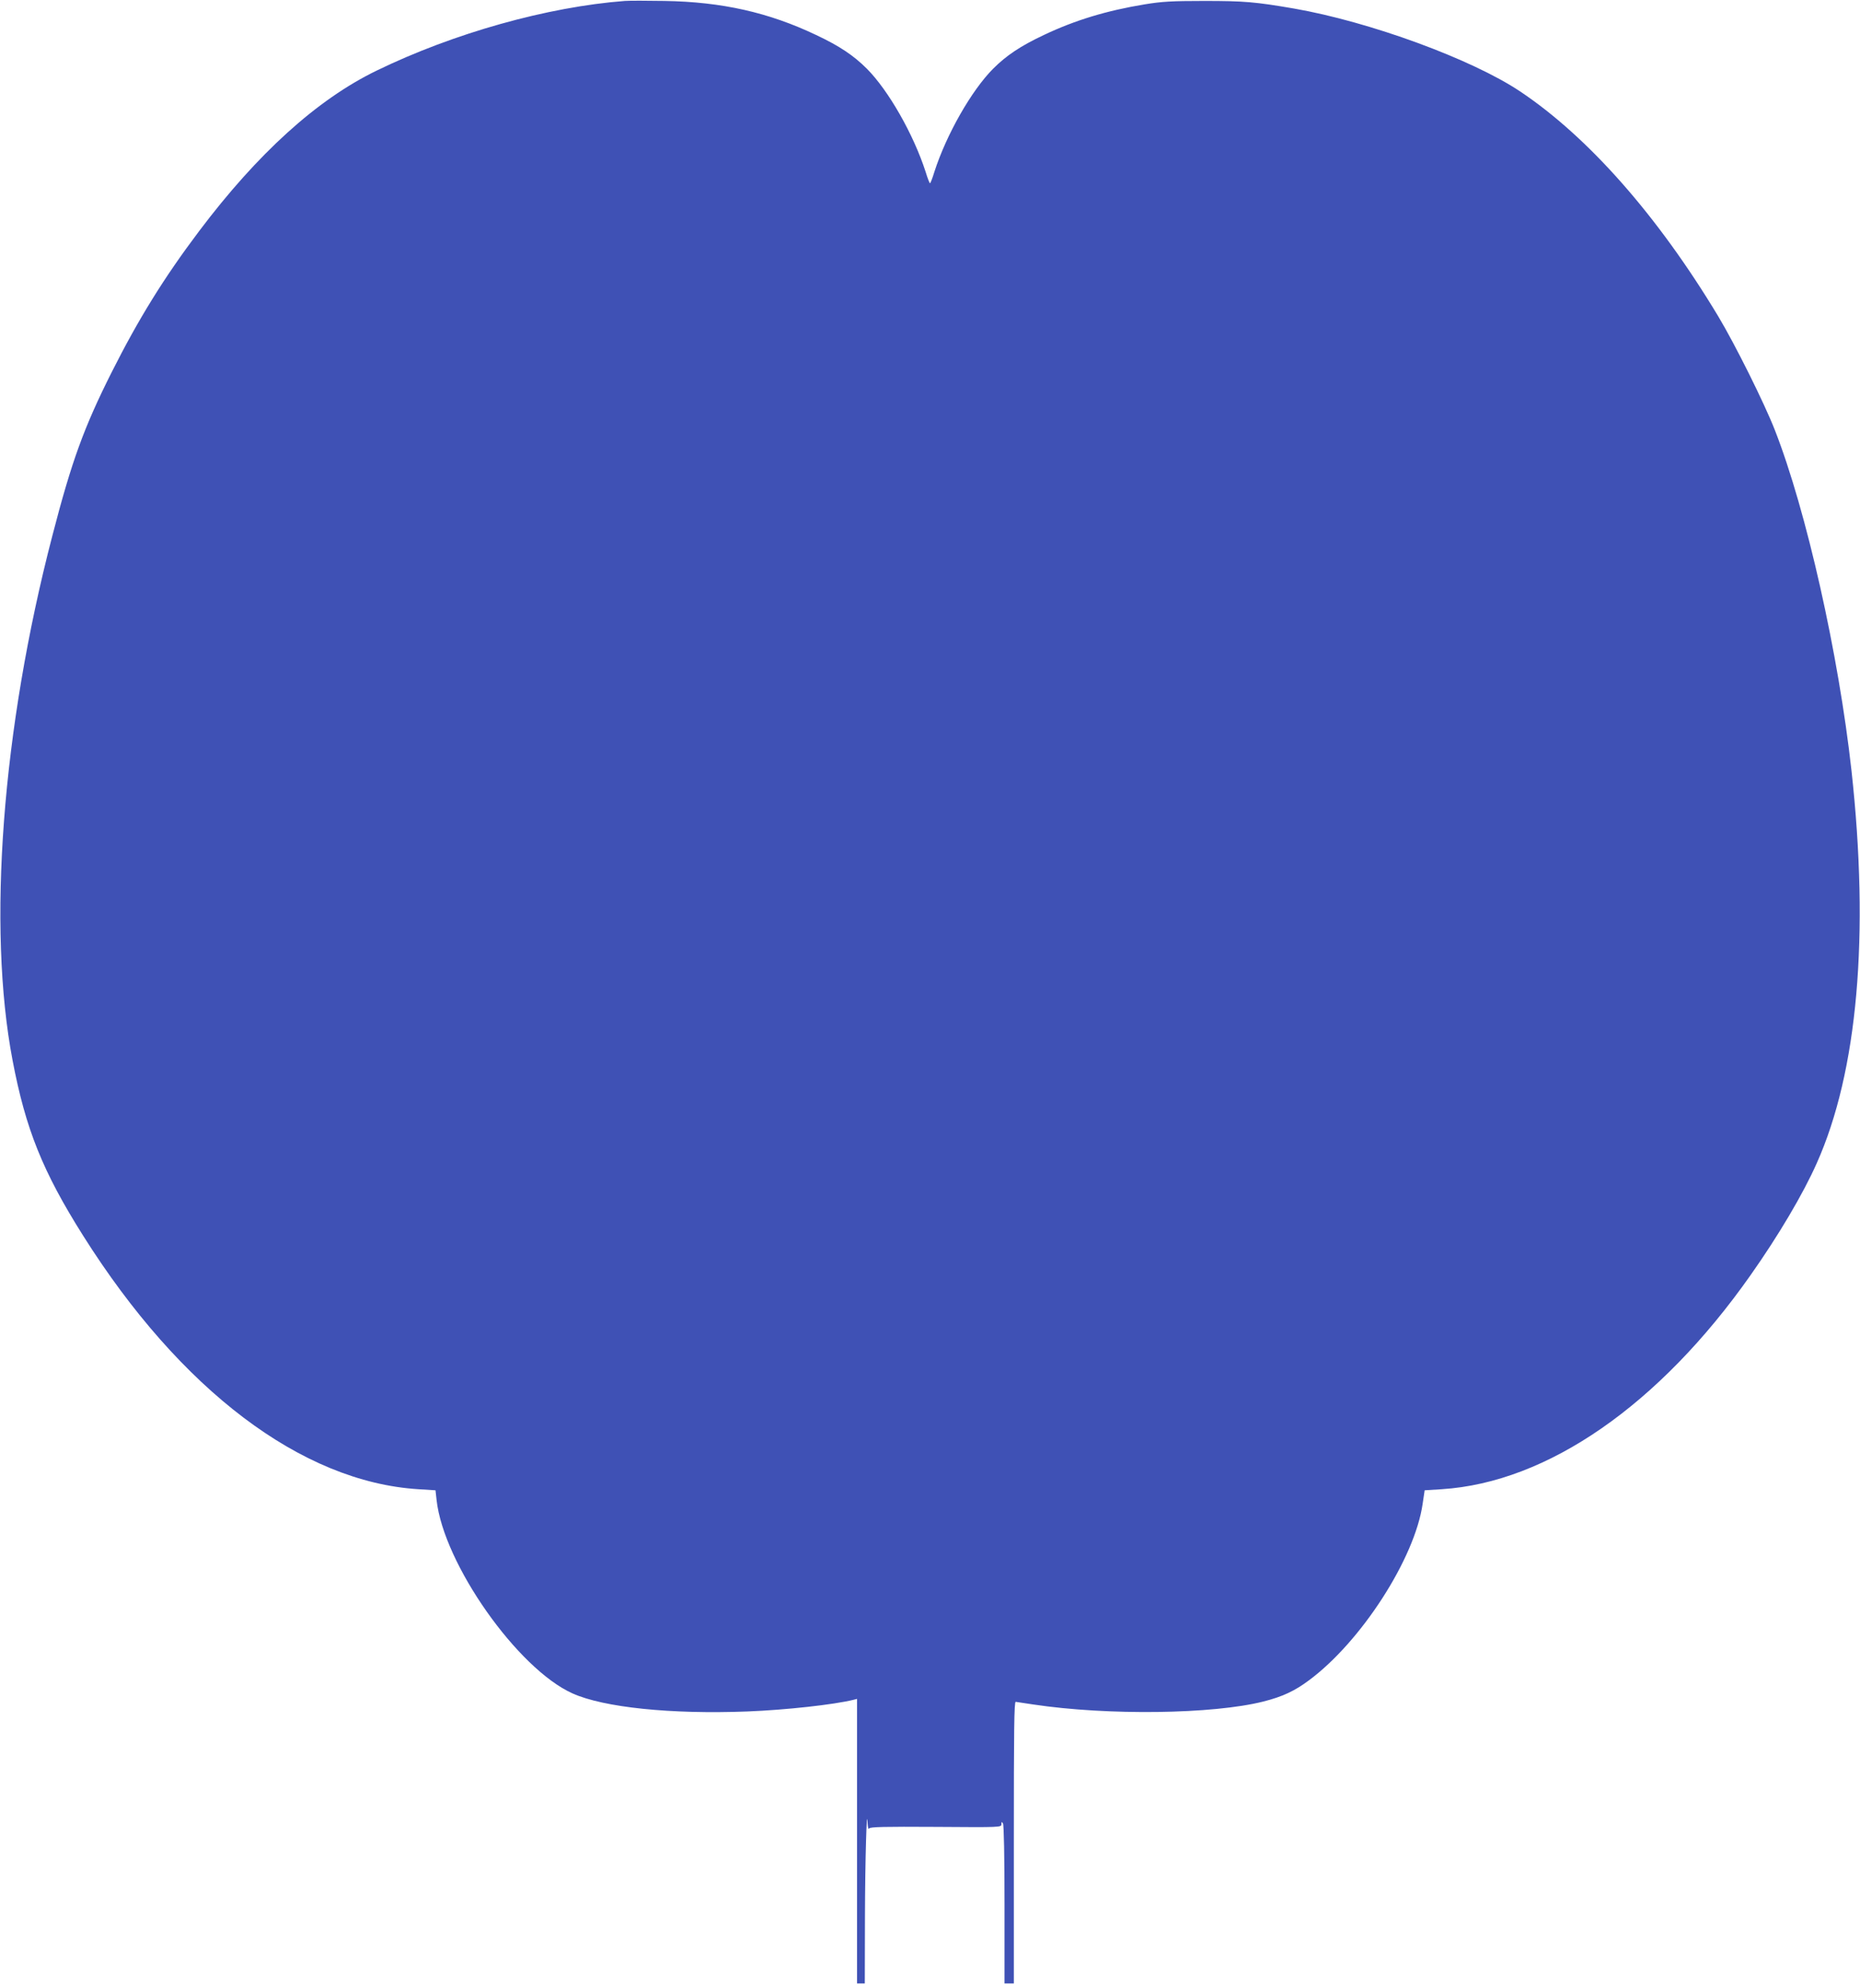 <?xml version="1.0" standalone="no"?>
<!DOCTYPE svg PUBLIC "-//W3C//DTD SVG 20010904//EN"
 "http://www.w3.org/TR/2001/REC-SVG-20010904/DTD/svg10.dtd">
<svg version="1.0" xmlns="http://www.w3.org/2000/svg"
 width="1198pt" height="1280pt" viewBox="0 0 1198 1280"
 preserveAspectRatio="xMidYMid meet">
<g transform="translate(0,1280) scale(0.1,-0.1)"
fill="#3f51b5" stroke="none">
<path d="M4025 12794 c-498 -38 -1102 -207 -1600 -449 -383 -186 -766 -533
-1144 -1035 -226 -300 -388 -562 -561 -905 -179 -356 -258 -572 -383 -1055
-324 -1244 -420 -2518 -256 -3377 84 -442 194 -716 454 -1128 627 -995 1409
-1586 2159 -1633 l111 -7 7 -63 c45 -409 521 -1086 876 -1245 201 -90 632
-135 1126 -116 252 10 556 44 683 75 l23 6 0 -916 0 -916 25 0 25 0 1 428 c1
369 12 737 17 602 2 -27 5 -40 10 -32 7 10 98 12 430 10 416 -3 422 -3 422 17
0 17 2 17 10 5 6 -9 10 -212 10 -522 l0 -508 30 0 30 0 0 908 c0 724 2 907 12
905 7 -1 58 -9 113 -17 480 -72 1158 -63 1482 19 123 31 202 68 293 136 337
249 683 786 733 1137 l13 87 110 7 c680 43 1401 542 1989 1378 180 255 339
524 426 720 264 590 341 1467 224 2530 -83 748 -290 1671 -493 2190 -67 172
-256 552 -366 735 -389 646 -836 1153 -1276 1447 -312 208 -968 448 -1455 533
-251 43 -322 49 -580 49 -207 0 -273 -4 -382 -22 -244 -40 -449 -102 -649
-197 -151 -71 -242 -132 -328 -218 -139 -140 -300 -422 -378 -664 -12 -40 -25
-73 -28 -73 -3 0 -16 33 -28 73 -78 242 -239 524 -378 664 -86 86 -177 147
-328 218 -305 145 -606 213 -976 219 -113 2 -227 2 -255 0z"/>
</g>
</svg>
